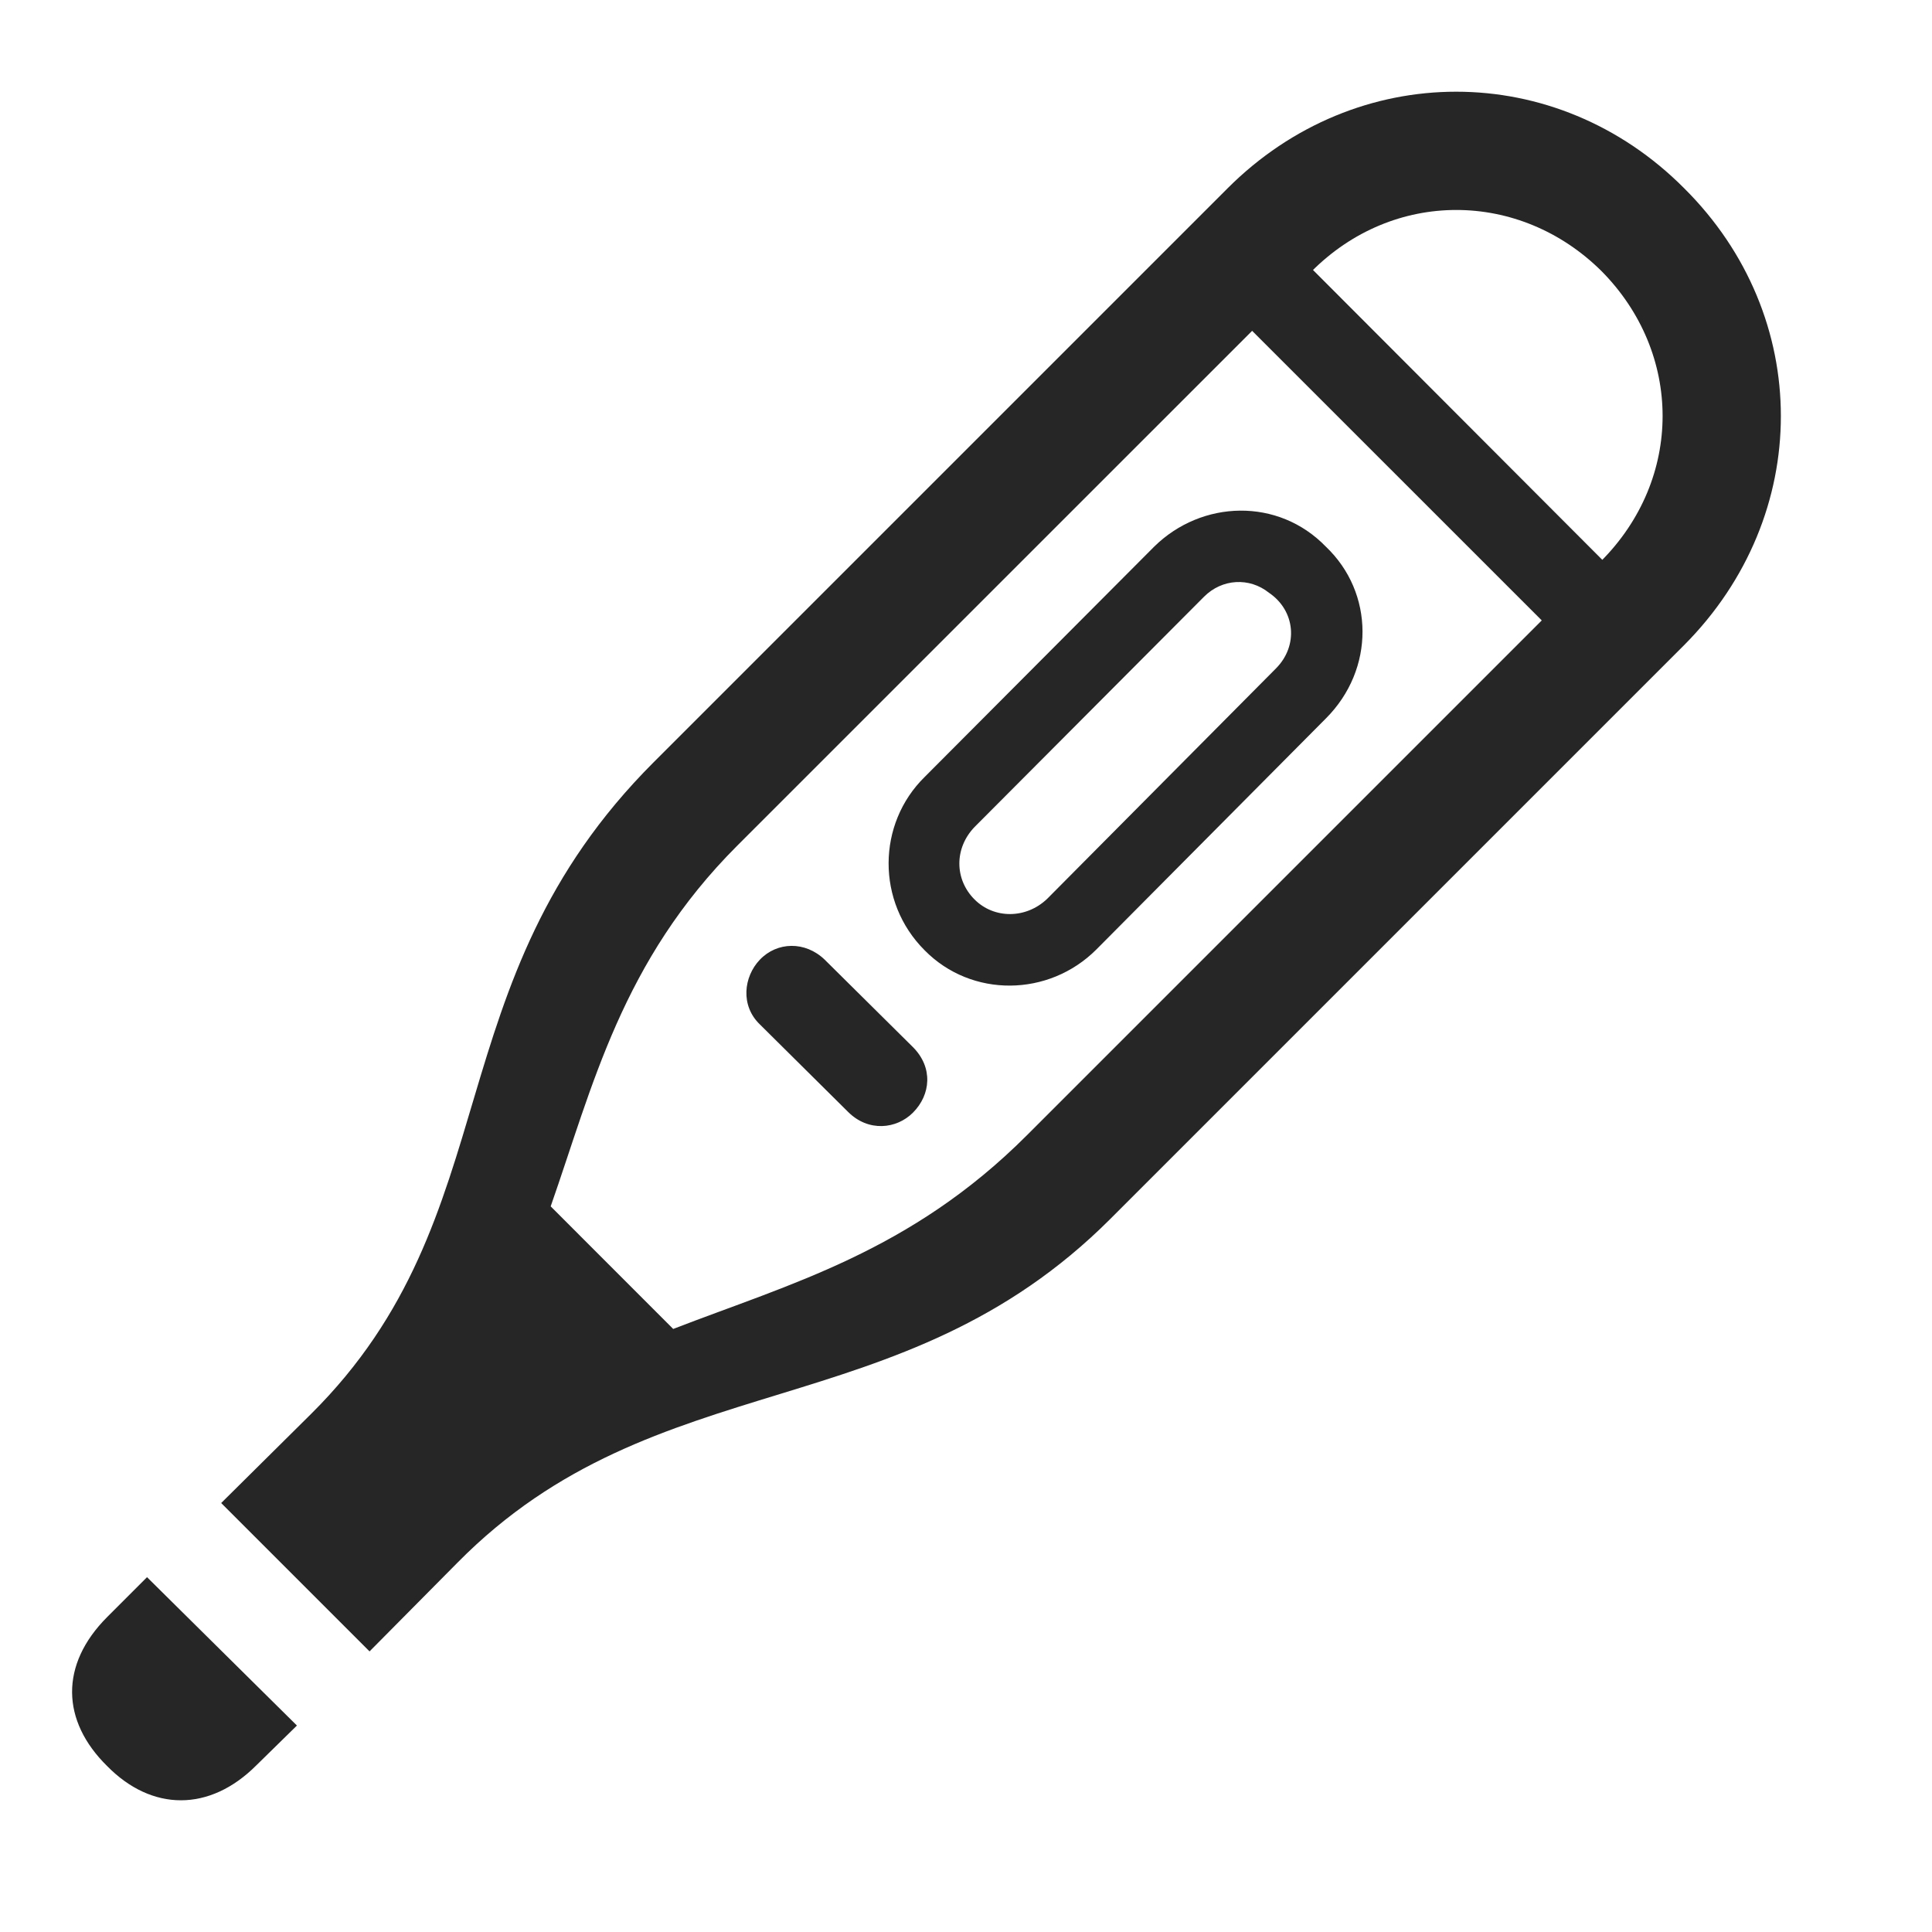 <svg width="29" height="29" viewBox="0 0 29 29" fill="none" xmlns="http://www.w3.org/2000/svg">
<g clip-path="url(#clip0_201_92784)">
<path d="M3.32 22.561L5.547 24.788L6.871 23.452C9.859 20.428 13.504 21.459 16.668 18.295L25.281 9.682C27.215 7.737 27.215 4.749 25.281 2.827C23.359 0.893 20.359 0.893 18.426 2.827L9.813 11.44C6.484 14.768 7.68 18.237 4.668 21.225L3.32 22.561ZM8.266 18.108C8.898 16.303 9.332 14.428 11.066 12.694L19.68 4.081C20.91 2.838 22.809 2.85 24.039 4.069C25.258 5.299 25.27 7.186 24.027 8.428L15.414 17.041C13.668 18.788 11.863 19.268 10.105 19.948L8.266 18.108ZM1.609 24.272C0.895 24.987 0.918 25.831 1.609 26.51C2.277 27.19 3.145 27.202 3.848 26.498L4.457 25.901L2.207 23.674L1.609 24.272ZM13.879 14.264C14.582 14.979 15.742 14.967 16.457 14.252L19.902 10.784C20.641 10.045 20.629 8.897 19.902 8.206C19.188 7.467 18.039 7.502 17.324 8.206L13.879 11.663C13.164 12.366 13.152 13.538 13.879 14.264ZM14.629 13.502C14.324 13.198 14.324 12.729 14.629 12.413L18.074 8.956C18.344 8.686 18.754 8.663 19.047 8.897C19.445 9.166 19.492 9.694 19.152 10.034L15.719 13.491C15.402 13.795 14.922 13.795 14.629 13.502ZM11.406 15.377L12.73 16.69C13.035 16.995 13.457 16.948 13.703 16.702C13.973 16.432 14.008 16.022 13.703 15.717L12.379 14.405C12.086 14.123 11.664 14.135 11.406 14.405C11.16 14.663 11.113 15.096 11.406 15.377ZM17.816 3.987L24.121 10.291L25.023 9.377L18.719 3.061L17.816 3.987Z" fill="black" fill-opacity="0.85"/>
</g>
<defs>
<clipPath id="clip0_201_92784">
<rect width="25.649" height="25.928" fill="white" transform="translate(1.082 1.095)"/>
</clipPath>
</defs>
</svg>
